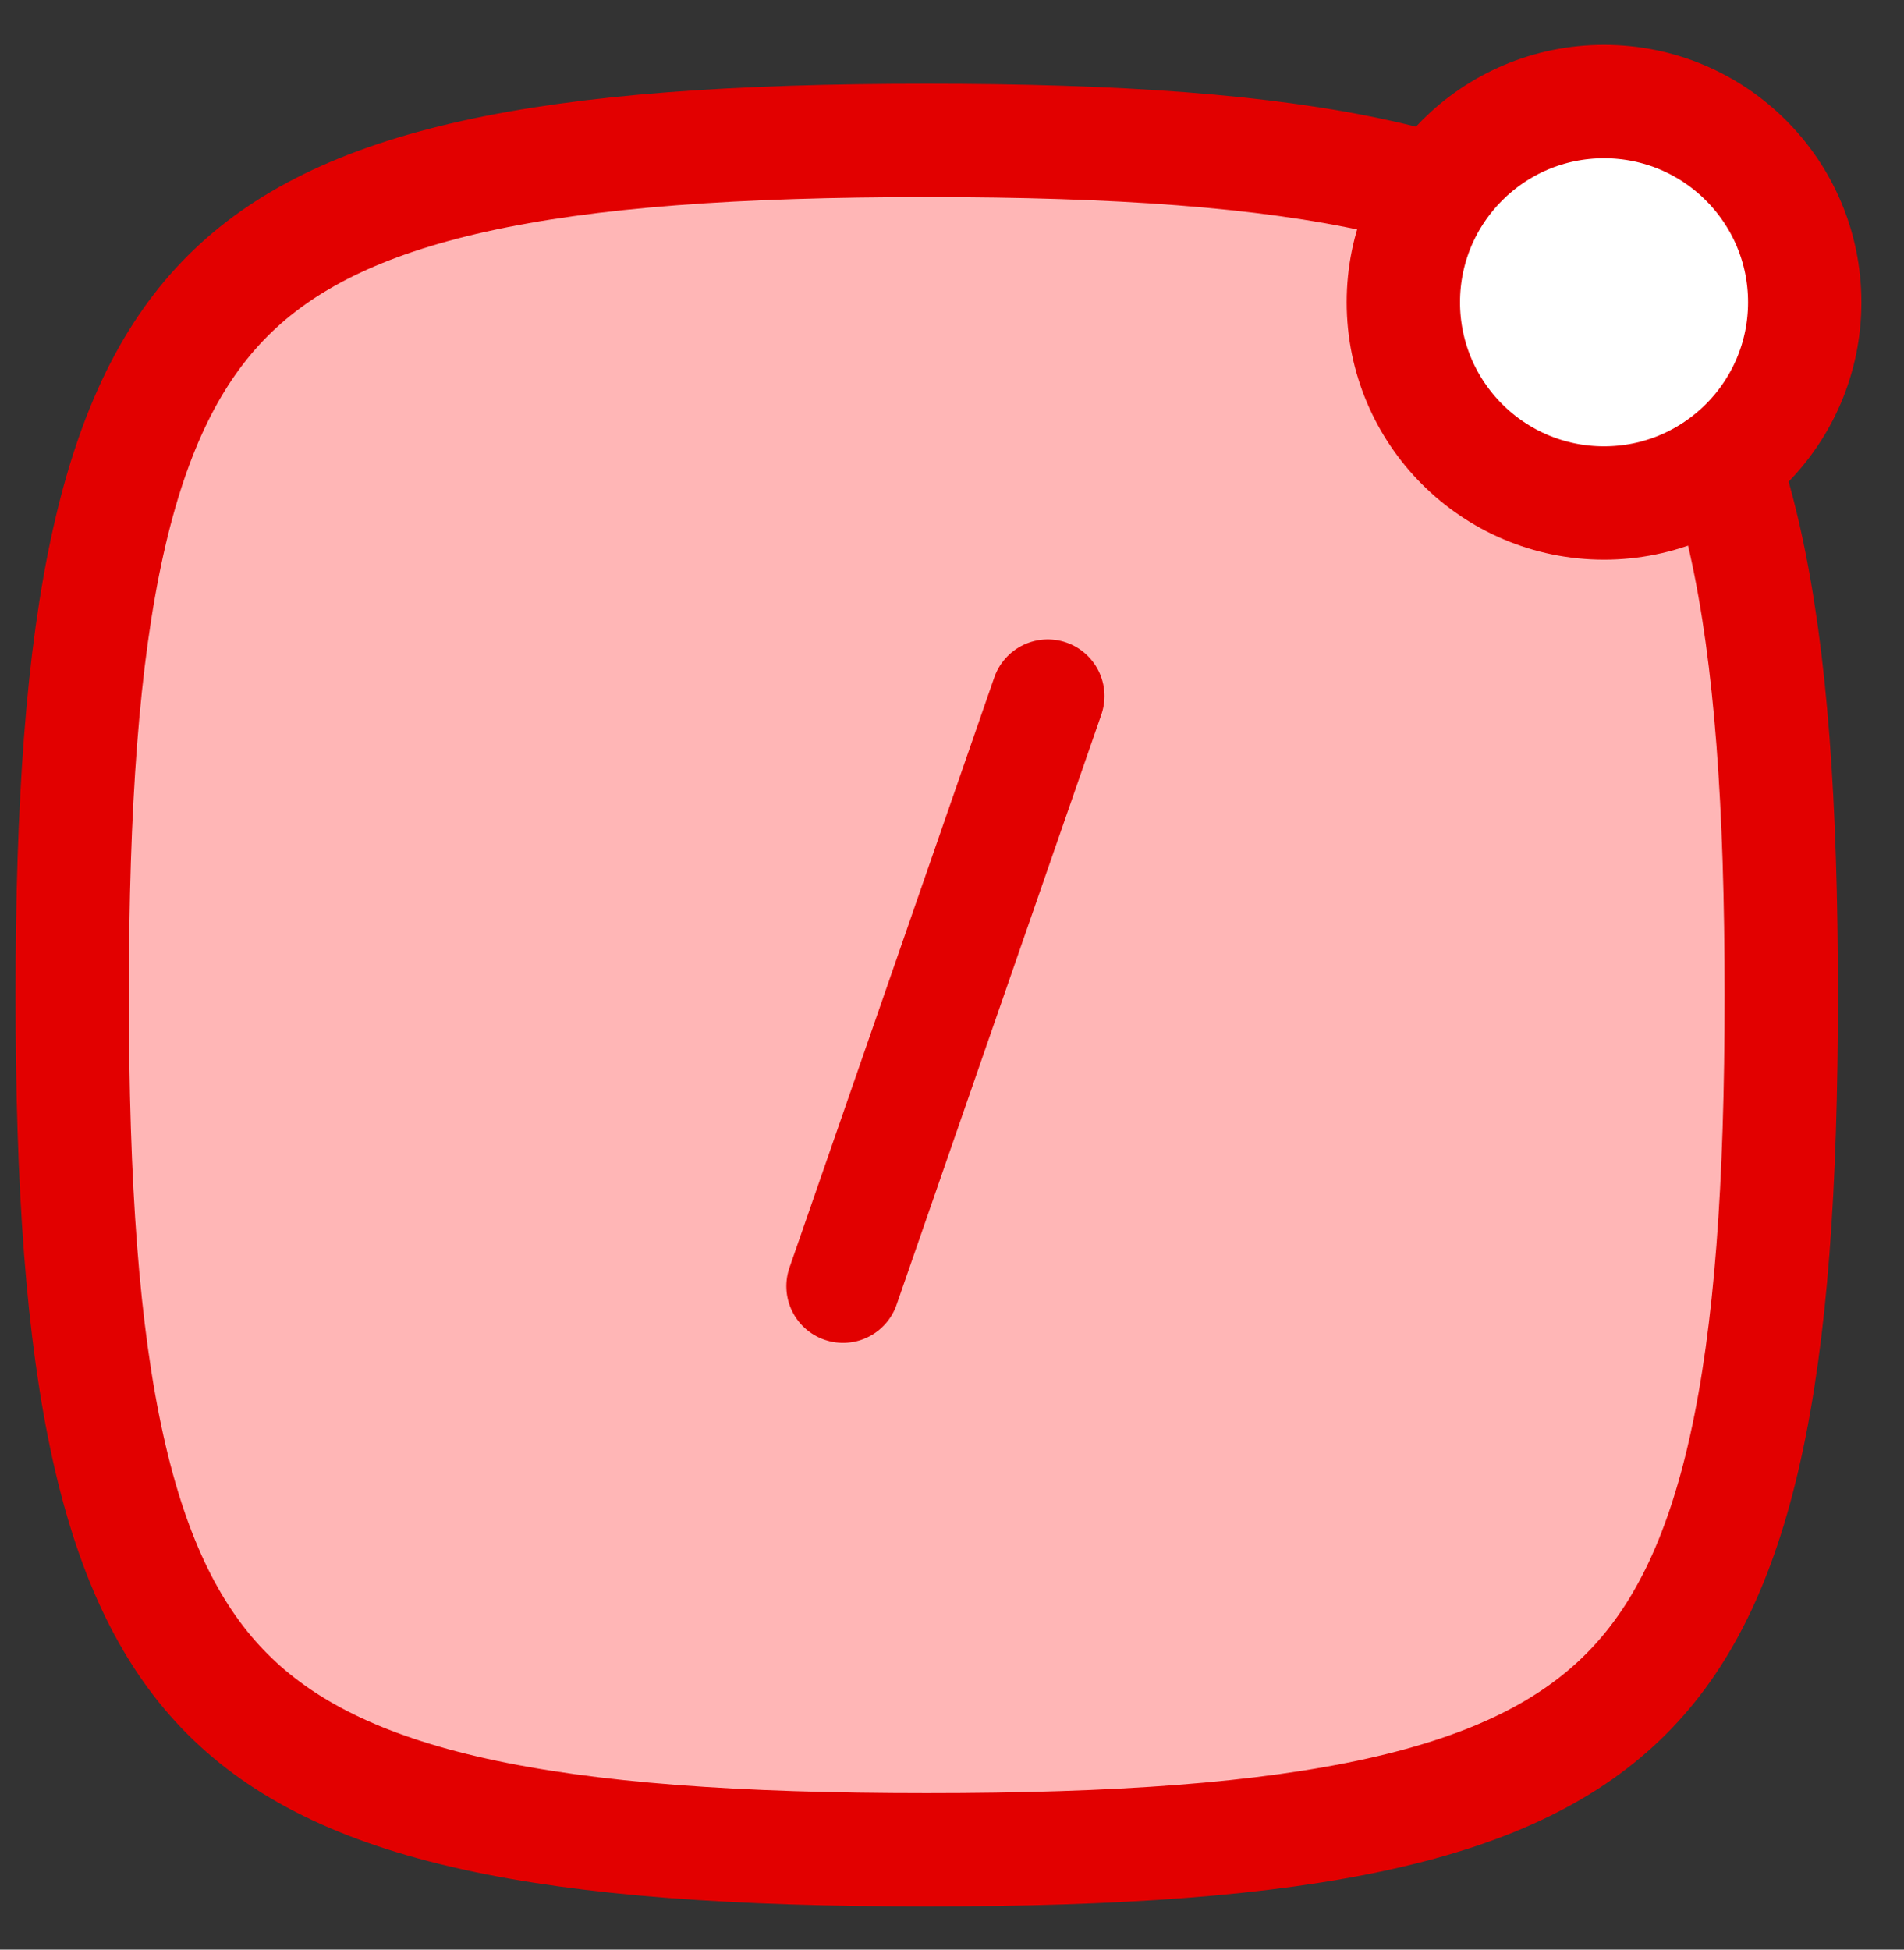 <svg xmlns="http://www.w3.org/2000/svg" width="42" height="43" viewBox="0 0 42 43" fill="none"><rect x="0" y="0" width="42" height="43" fill="#333333" stroke="none"/><path d="M1.593 21.947C1.593 26.142 1.82 29.395 2.384 31.932C2.943 34.45 3.812 36.157 5.022 37.367C6.233 38.578 7.94 39.447 10.457 40.006C12.995 40.57 16.248 40.797 20.443 40.797C24.638 40.797 27.891 40.57 30.428 40.006C32.946 39.447 34.653 38.578 35.864 37.367C37.075 36.157 37.943 34.45 38.502 31.932C39.066 29.395 39.293 26.142 39.293 21.947C39.293 17.753 39.066 14.499 38.502 11.961C37.943 9.443 37.075 7.737 35.864 6.526C34.653 5.315 32.946 4.447 30.428 3.888C27.891 3.324 24.638 3.097 20.443 3.097C16.248 3.097 12.995 3.324 10.457 3.888C7.94 4.447 6.233 5.315 5.022 6.526C3.812 7.737 2.943 9.443 2.384 11.961C1.82 14.499 1.593 17.753 1.593 21.947Z" fill="#FFB6B6" stroke="#E20000" stroke-width="2.5" stroke-linecap="round" stroke-linejoin="round"></path><path d="M23.113 15.352L18.596 28.368" stroke="#E20000" stroke-width="2.5" stroke-linecap="round" stroke-linejoin="round"></path><circle cx="35.383" cy="6.667" r="4.427" fill="white" stroke="#E20000" stroke-width="2.5"></circle></svg>